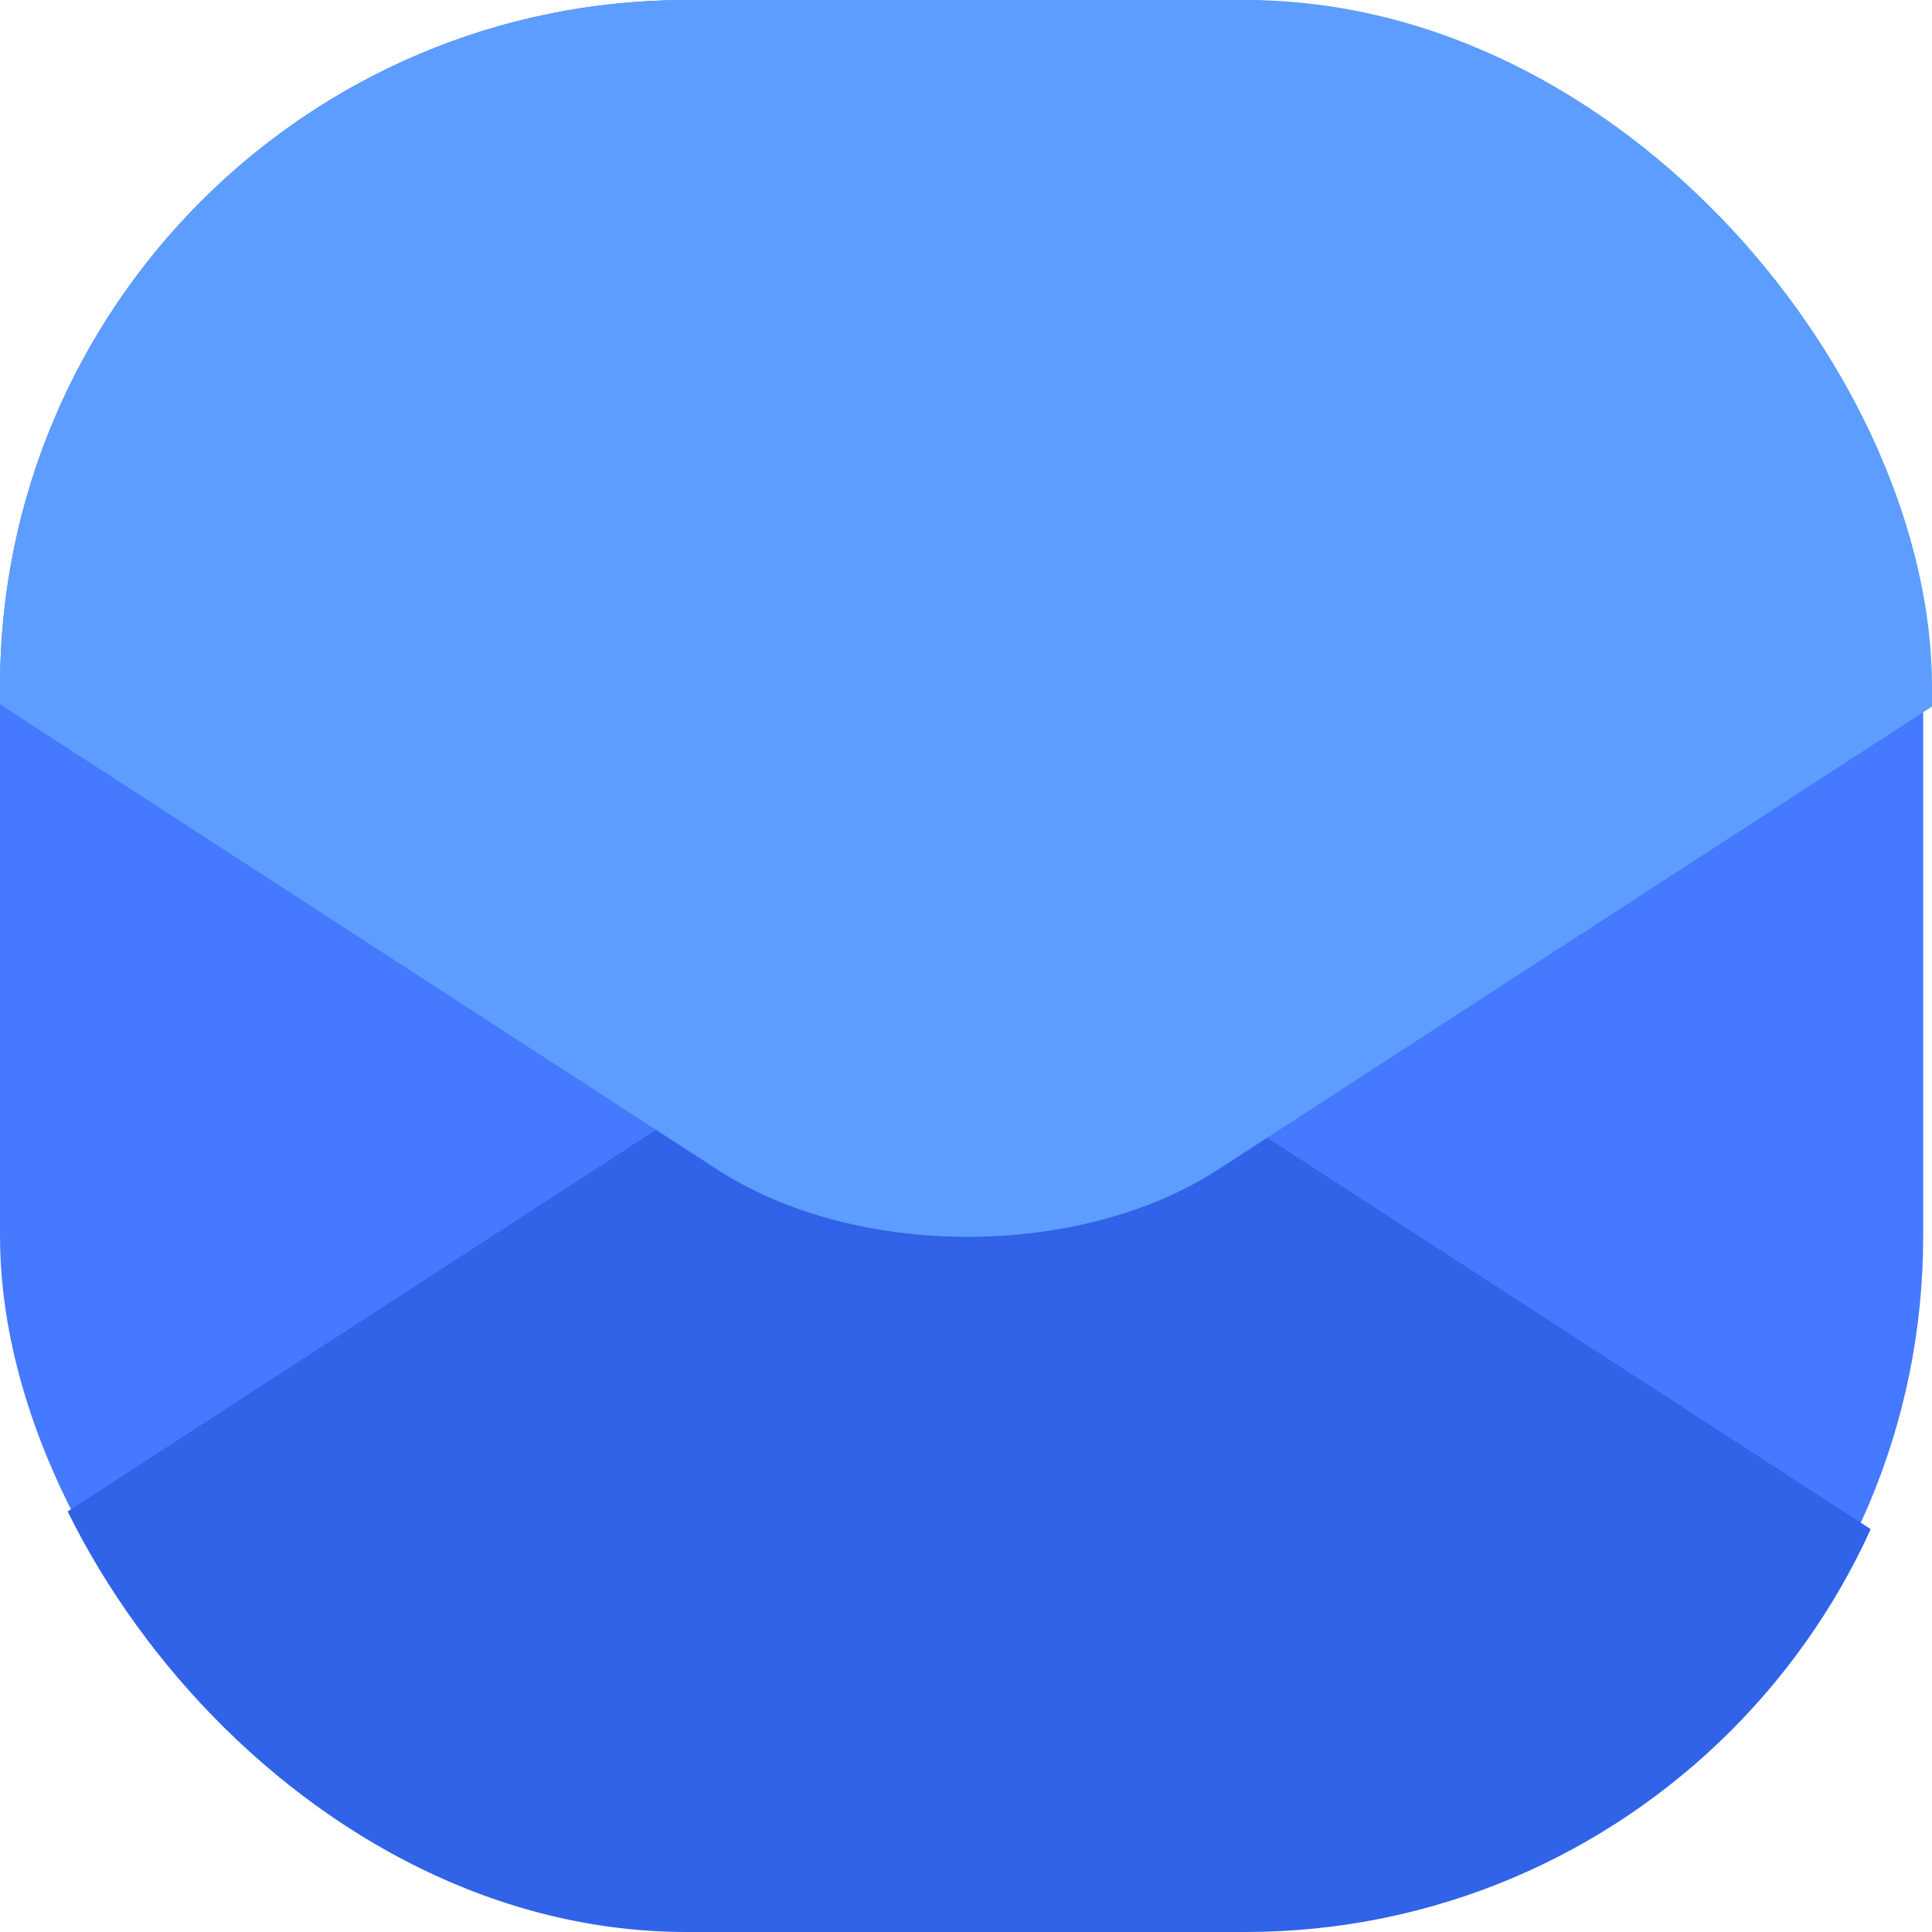<svg width="16" height="16" fill="none" xmlns="http://www.w3.org/2000/svg"><g clip-path="url(#a)"><rect width="15.927" height="15.927" rx="5.688" fill="#4579FF"/><path d="M-1.985 16.86c-1.146-.743-1.146-1.948 0-2.692l7.823-5.074c1.147-.743 3.005-.743 4.15 0l7.355 4.77c1.146.744 1.146 1.949 0 2.692L9.52 21.631c-1.146.743-3.004.743-4.15 0l-7.355-4.77Z" fill="#3063E7"/><path d="M-1.416 4.915c-1.146-.743-1.146-1.949 0-2.692l7.823-5.075c1.146-.743 3.005-.743 4.15 0l7.355 4.77c1.146.744 1.146 1.95 0 2.693l-7.823 5.074c-1.146.744-3.005.744-4.15 0l-7.355-4.77Z" fill="#5C9DFF"/></g><defs><clipPath id="a"><rect width="16" height="16" rx="5.688" fill="#fff"/></clipPath></defs></svg>
